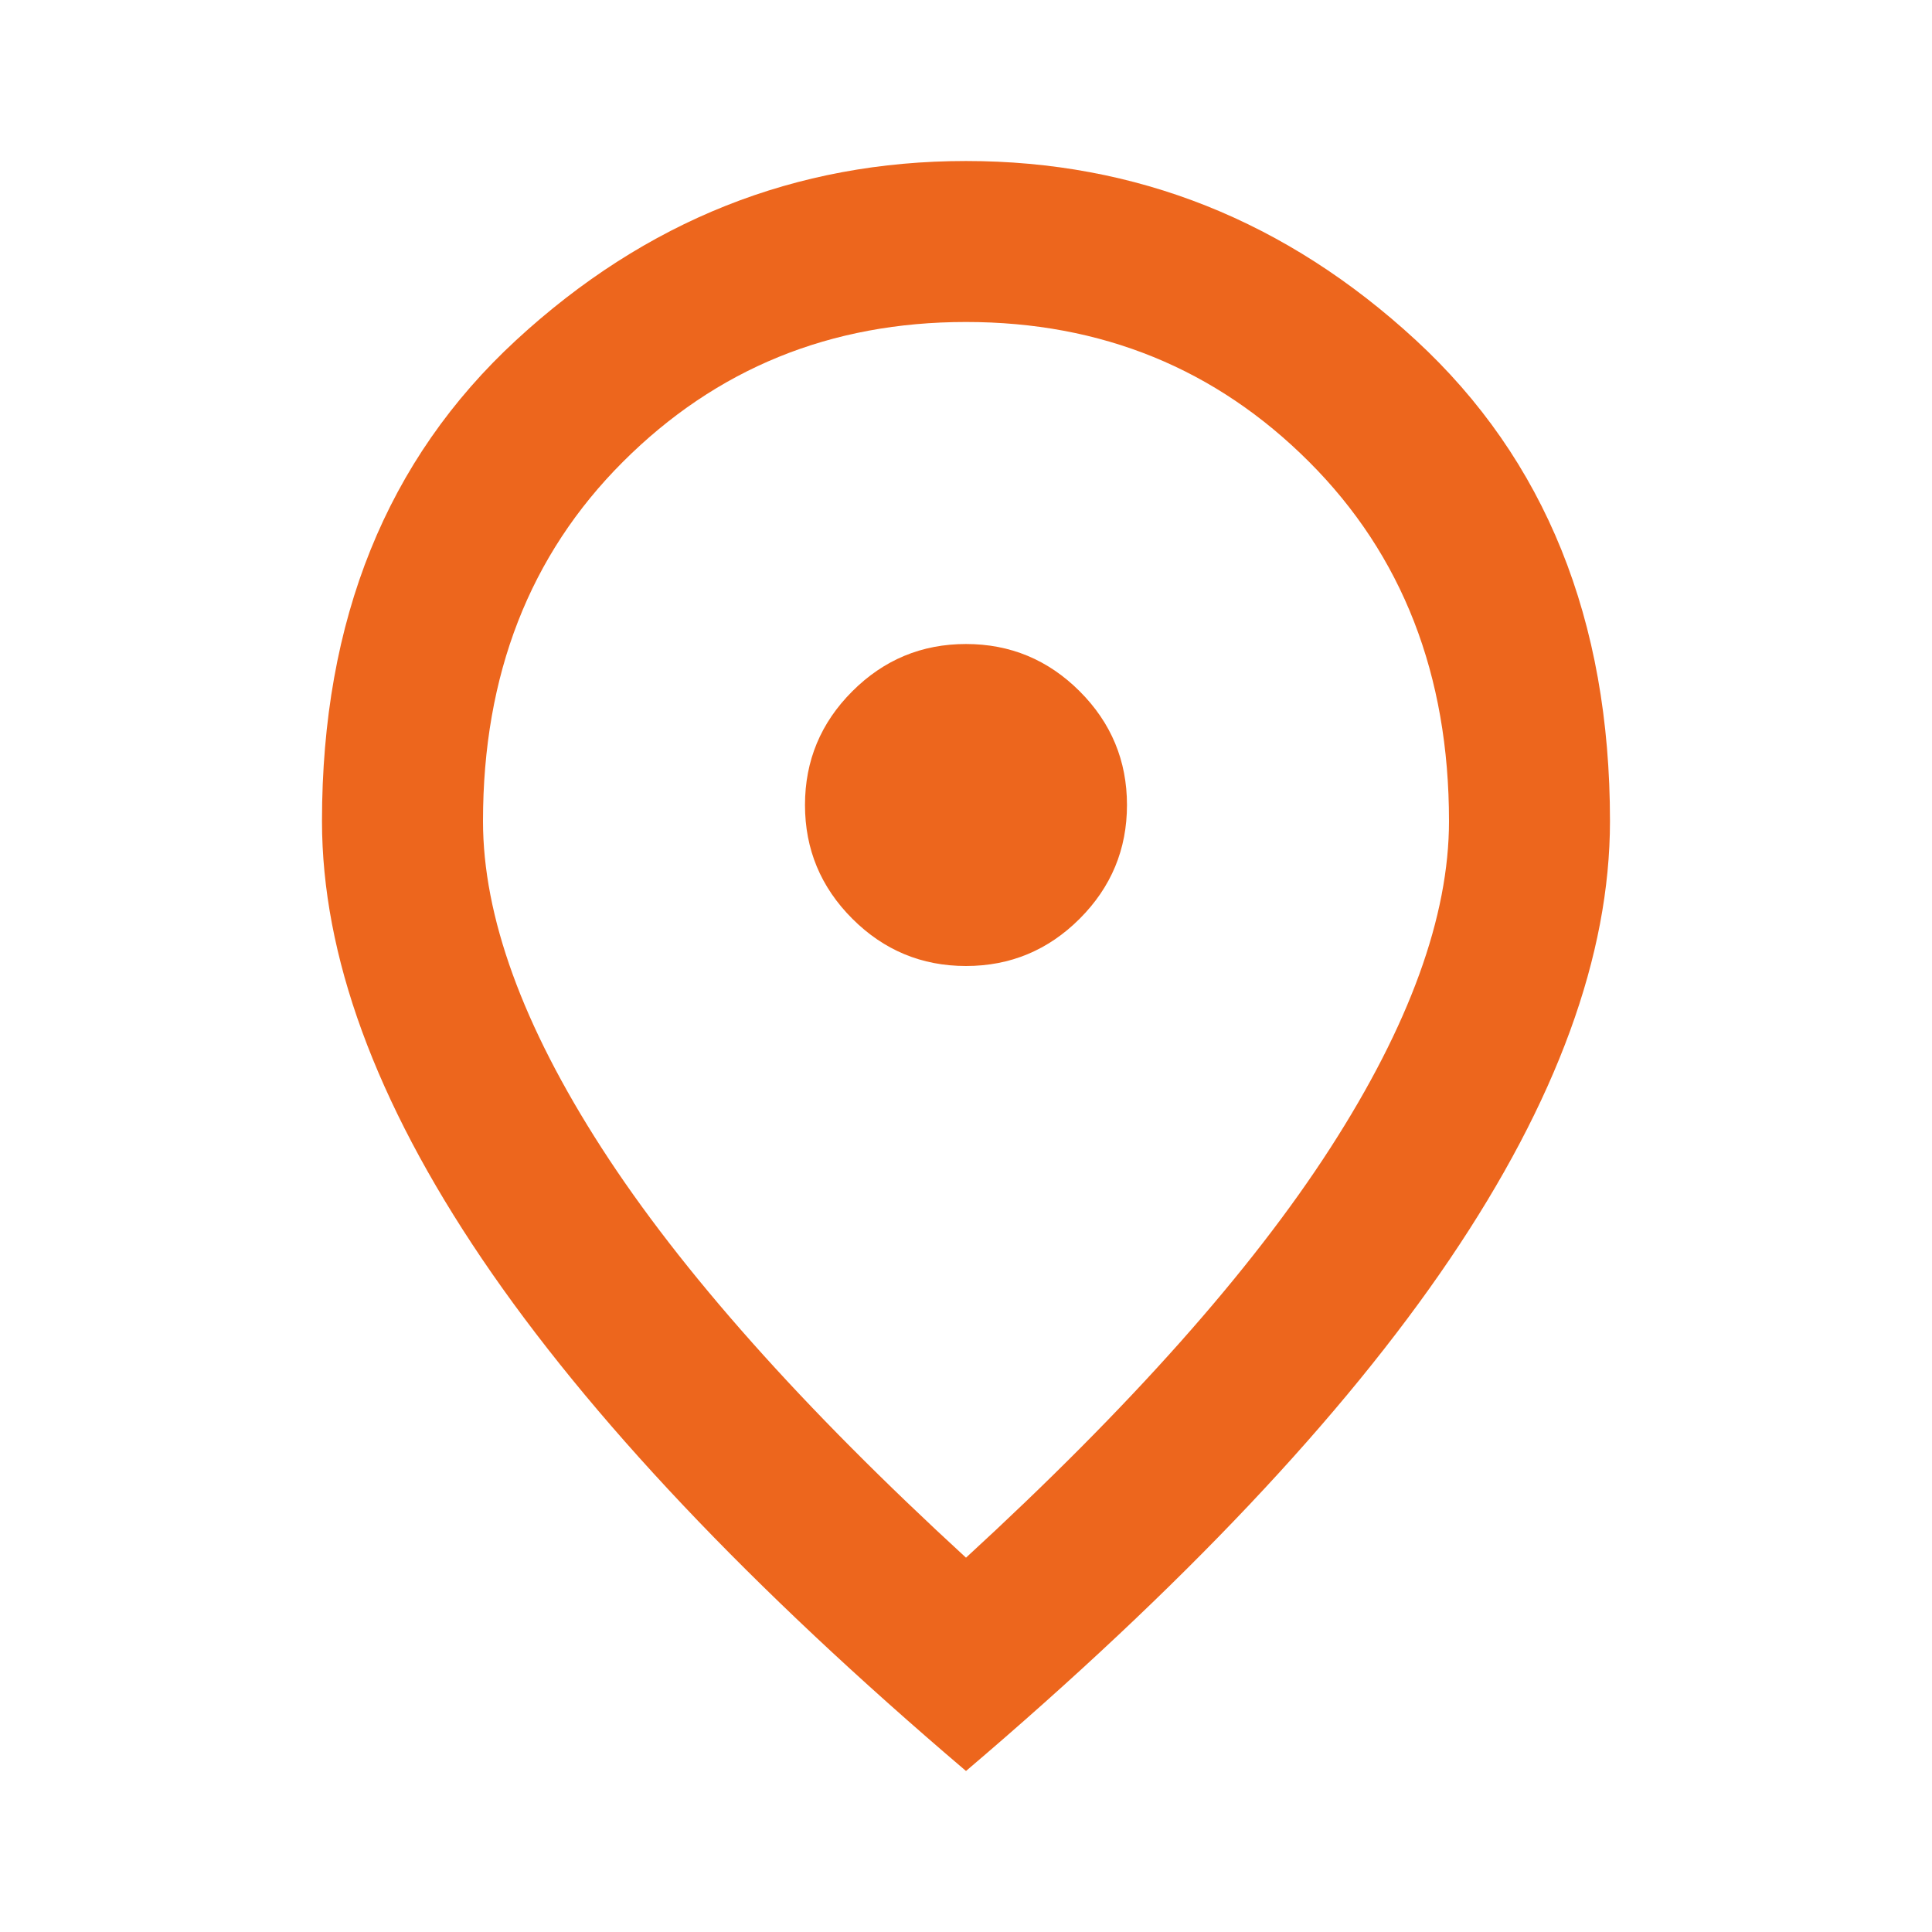 <svg xmlns="http://www.w3.org/2000/svg" width="56" height="56" viewBox="0 0 56 56" fill="none"><g clip-path="url(#clip0_266_2505)"><mask id="mask0_266_2505" style="mask-type:alpha" maskUnits="userSpaceOnUse" x="0" y="0" width="56" height="56"><rect width="56" height="56" fill="#D9D9D9"></rect></mask><g mask="url(#mask0_266_2505)"><path d="M28 28C29.283 28 30.382 27.543 31.296 26.629C32.209 25.715 32.666 24.617 32.666 23.333C32.666 22.05 32.209 20.951 31.296 20.038C30.382 19.124 29.283 18.667 28 18.667C26.716 18.667 25.618 19.124 24.704 20.038C23.79 20.951 23.333 22.05 23.333 23.333C23.333 24.617 23.79 25.715 24.704 26.629C25.618 27.543 26.716 28 28 28ZM28 45.15C32.744 40.794 36.264 36.838 38.558 33.279C40.852 29.721 42 26.561 42 23.8C42 19.561 40.648 16.09 37.946 13.388C35.243 10.685 31.927 9.333 28 9.333C24.072 9.333 20.757 10.685 18.054 13.388C15.351 16.09 14 19.561 14 23.8C14 26.561 15.147 29.721 17.441 33.279C19.736 36.838 23.255 40.794 28 45.15ZM28 51.333C21.739 46.006 17.062 41.057 13.97 36.488C10.879 31.918 9.333 27.689 9.333 23.8C9.333 17.967 11.209 13.319 14.962 9.858C18.715 6.397 23.061 4.667 28 4.667C32.939 4.667 37.284 6.397 41.037 9.858C44.79 13.319 46.666 17.967 46.666 23.8C46.666 27.689 45.12 31.918 42.029 36.488C38.937 41.057 34.261 46.006 28 51.333Z" fill="#ED661D"></path></g></g><defs><clipPath id="clip0_266_2505"><rect width="56" height="56" fill="white"></rect></clipPath></defs></svg>